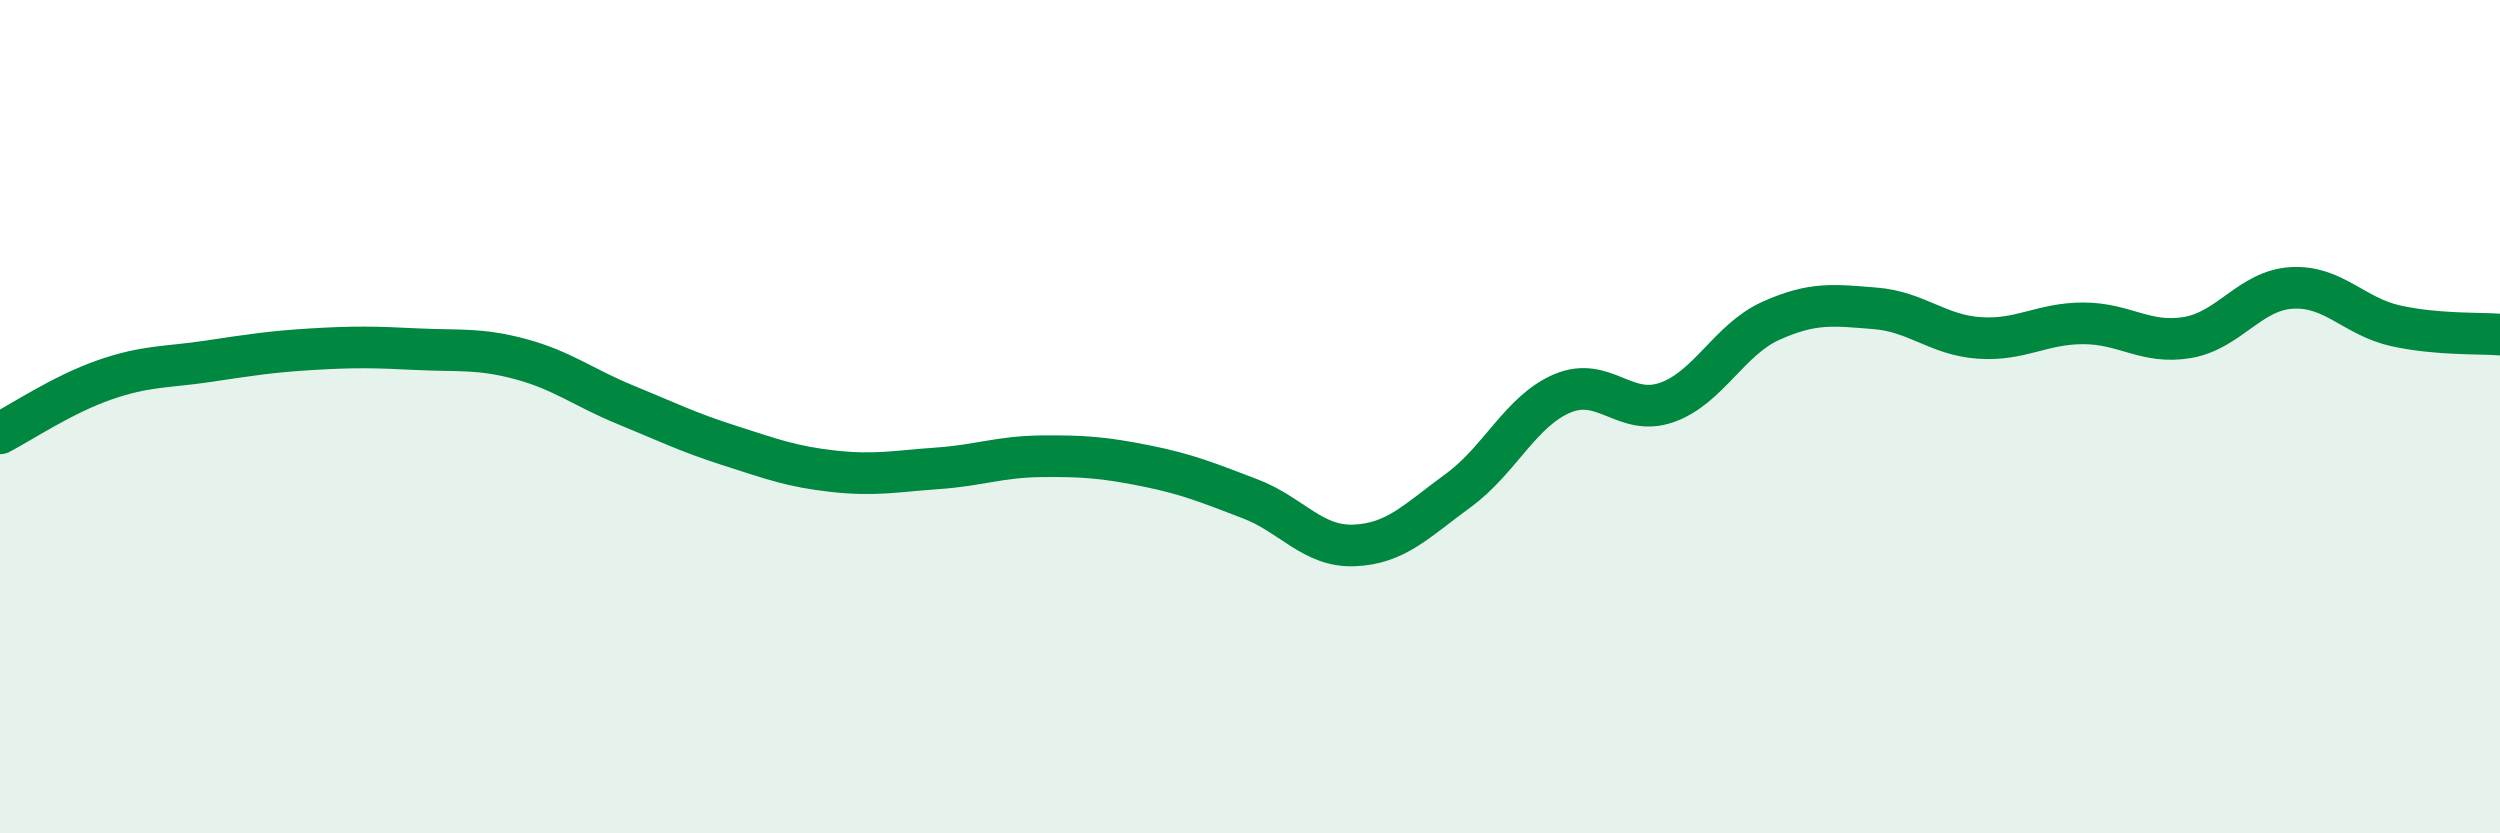 
    <svg width="60" height="20" viewBox="0 0 60 20" xmlns="http://www.w3.org/2000/svg">
      <path
        d="M 0,10.4 C 0.5,10.14 1.5,9.47 2.5,9.12 C 3.5,8.77 4,8.82 5,8.67 C 6,8.52 6.5,8.44 7.5,8.38 C 8.5,8.32 9,8.33 10,8.38 C 11,8.43 11.5,8.35 12.5,8.62 C 13.5,8.89 14,9.3 15,9.71 C 16,10.12 16.5,10.37 17.5,10.69 C 18.5,11.01 19,11.2 20,11.31 C 21,11.42 21.5,11.31 22.5,11.24 C 23.5,11.17 24,10.96 25,10.95 C 26,10.94 26.5,10.98 27.5,11.18 C 28.5,11.38 29,11.59 30,11.97 C 31,12.35 31.5,13.13 32.5,13.09 C 33.5,13.05 34,12.5 35,11.77 C 36,11.04 36.5,9.86 37.5,9.44 C 38.5,9.02 39,10.01 40,9.66 C 41,9.31 41.5,8.15 42.5,7.7 C 43.5,7.25 44,7.32 45,7.4 C 46,7.48 46.5,8.04 47.5,8.11 C 48.5,8.18 49,7.76 50,7.76 C 51,7.76 51.5,8.27 52.5,8.1 C 53.5,7.93 54,6.97 55,6.91 C 56,6.85 56.5,7.6 57.5,7.82 C 58.5,8.04 59.5,7.99 60,8.03L60 20L0 20Z"
        fill="#008740"
        opacity="0.1"
        stroke-linecap="round"
        stroke-linejoin="round"
      />
      <path
        d="M 0,10.4 C 0.5,10.14 1.5,9.47 2.5,9.12 C 3.5,8.77 4,8.82 5,8.67 C 6,8.52 6.5,8.44 7.5,8.38 C 8.5,8.32 9,8.33 10,8.38 C 11,8.43 11.5,8.35 12.5,8.62 C 13.5,8.89 14,9.3 15,9.71 C 16,10.12 16.5,10.37 17.5,10.69 C 18.5,11.01 19,11.2 20,11.31 C 21,11.42 21.5,11.31 22.5,11.24 C 23.5,11.17 24,10.96 25,10.95 C 26,10.94 26.5,10.98 27.5,11.18 C 28.5,11.38 29,11.59 30,11.97 C 31,12.35 31.5,13.13 32.5,13.09 C 33.5,13.05 34,12.5 35,11.77 C 36,11.04 36.5,9.86 37.5,9.44 C 38.5,9.02 39,10.01 40,9.66 C 41,9.31 41.5,8.15 42.5,7.7 C 43.5,7.25 44,7.32 45,7.4 C 46,7.48 46.5,8.04 47.5,8.11 C 48.5,8.18 49,7.76 50,7.76 C 51,7.76 51.5,8.27 52.5,8.1 C 53.5,7.93 54,6.97 55,6.91 C 56,6.85 56.5,7.6 57.5,7.82 C 58.5,8.04 59.5,7.99 60,8.03"
        stroke="#008740"
        stroke-width="1"
        fill="none"
        stroke-linecap="round"
        stroke-linejoin="round"
      />
    </svg>
  